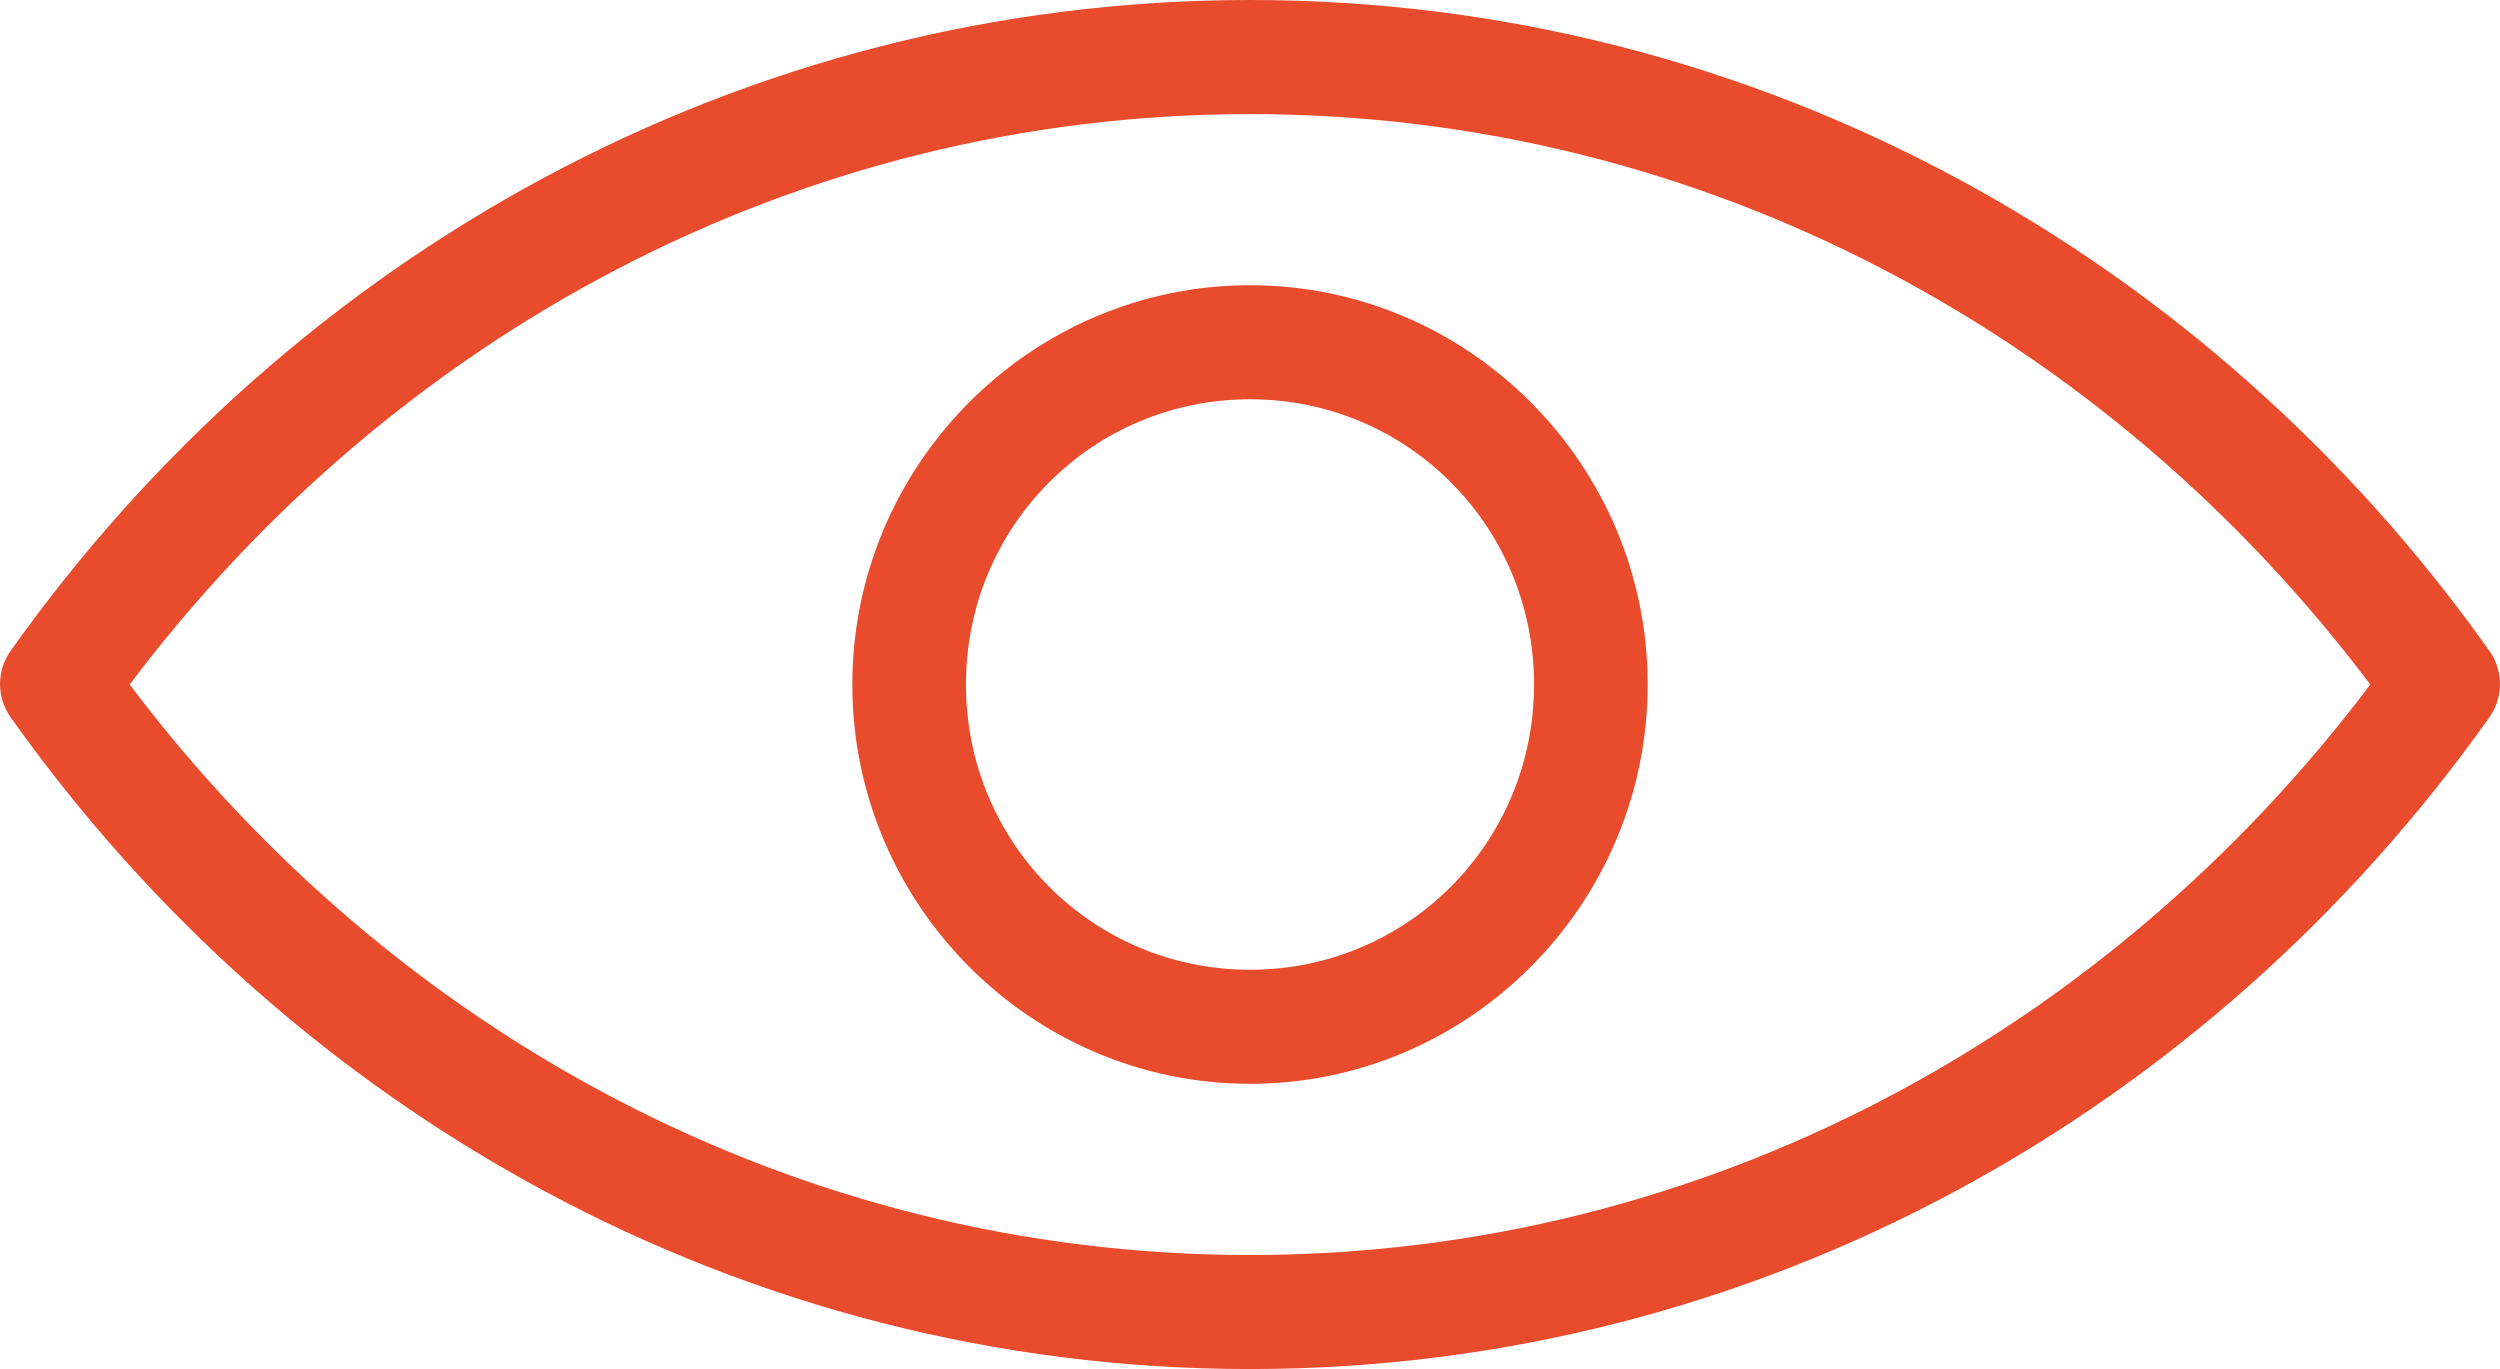 <?xml version="1.0" encoding="UTF-8"?>
<svg width="42px" height="23px" viewBox="0 0 42 23" version="1.1" xmlns="http://www.w3.org/2000/svg" xmlns:xlink="http://www.w3.org/1999/xlink">
    <title>visionnaire</title>
    <g id="UI-Kit" stroke="none" stroke-width="1" fill="none" fill-rule="evenodd">
        <g id="WF_Histoire" transform="translate(-939, -277)" fill="#E94C2C" fill-rule="nonzero">
            <g id="visionnaire" transform="translate(939, 277)">
                <path d="M21,0 C12.461,0 4.884,4.3 0.181,10.931 C-0.06,11.266 -0.06,11.719 0.181,12.054 C4.885,18.685 12.461,23 21,23 C29.539,23 37.116,18.685 41.819,12.054 C42.06,11.719 42.06,11.266 41.819,10.931 C37.115,4.3 29.539,0 21,0 L21,0 Z M21,1.917 C28.65,1.917 35.43,5.67 39.821,11.5 C35.43,17.326 28.647,21.084 21,21.084 C13.353,21.084 6.57,17.326 2.179,11.5 C6.57,5.67 13.35,1.917 21,1.917 Z M21,4.792 C17.321,4.792 14.319,7.806 14.319,11.5 C14.319,15.194 17.321,18.208 21,18.208 C24.679,18.208 27.681,15.194 27.681,11.5 C27.681,7.806 24.679,4.792 21,4.792 L21,4.792 Z M21,6.708 C23.647,6.708 25.772,8.842 25.772,11.5 C25.772,14.158 23.647,16.292 21,16.292 C18.353,16.292 16.228,14.158 16.228,11.5 C16.228,8.842 18.353,6.708 21,6.708 Z" id="Shape"></path>
            </g>
        </g>
    </g>
</svg>